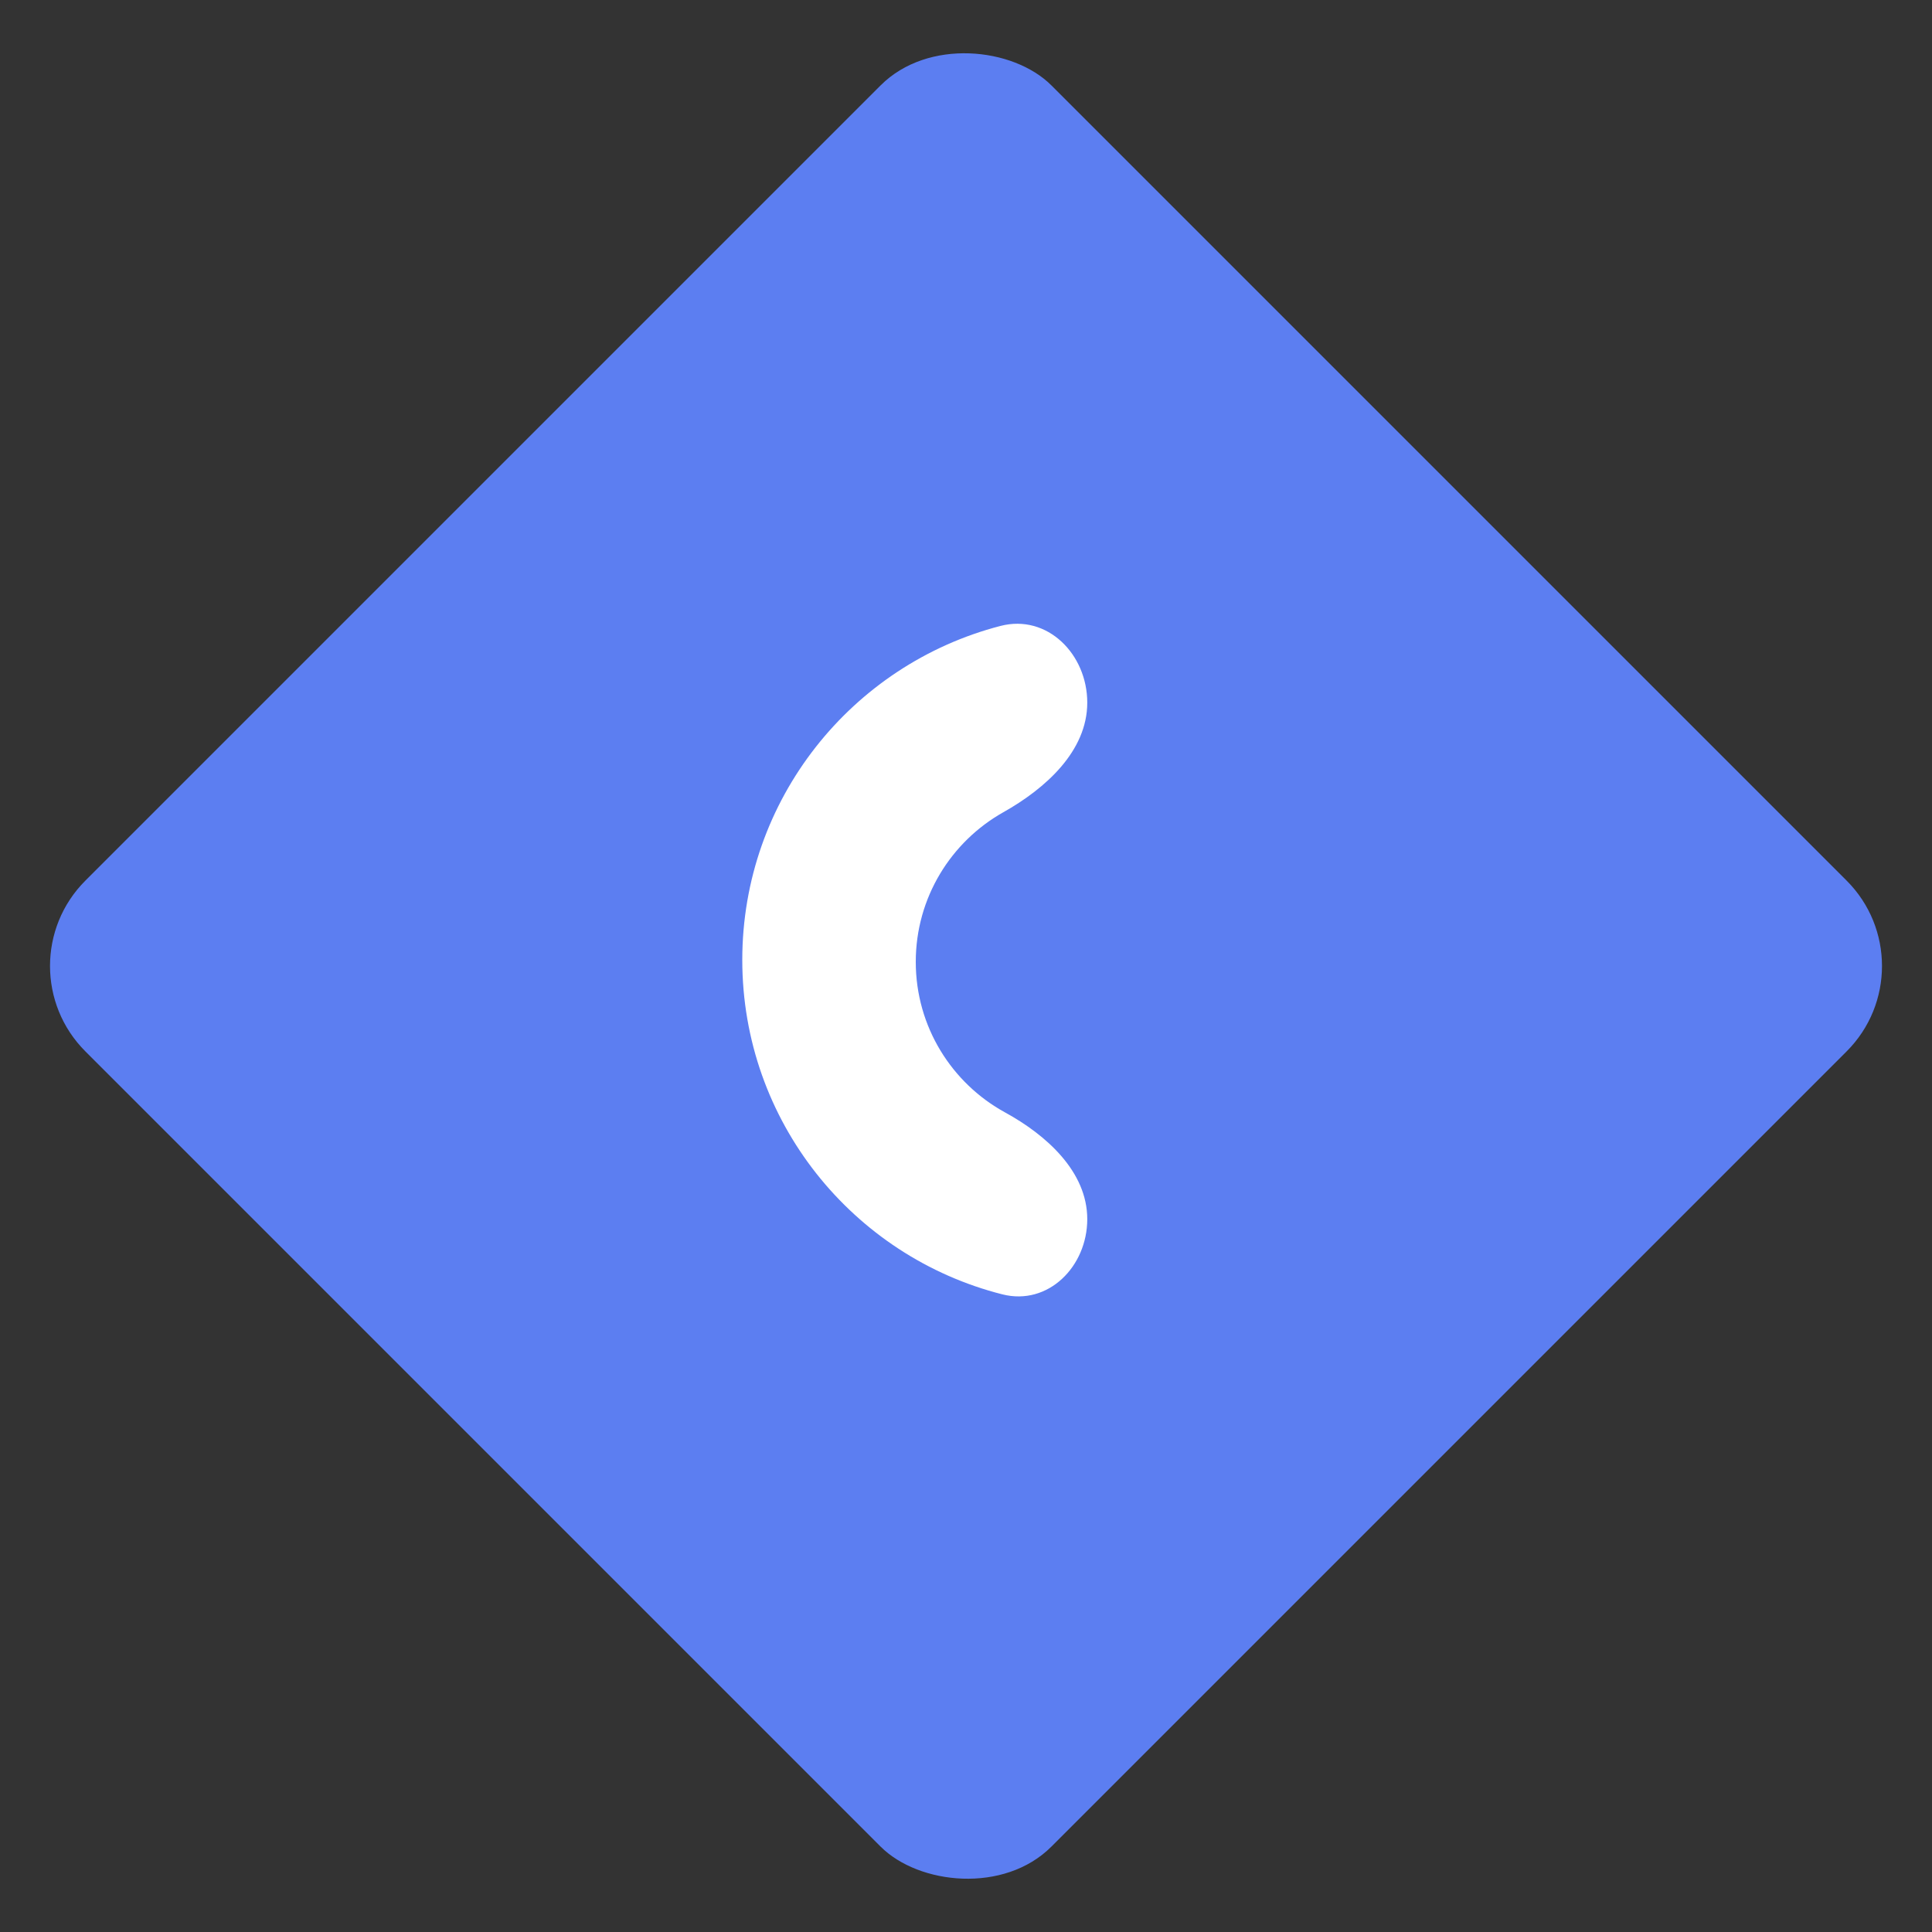 <svg width="64" height="64" viewBox="0 0 64 64" fill="none" xmlns="http://www.w3.org/2000/svg">
<rect x="0" y="0" width="64" height="64" fill="#333333" stroke="none"/>
<rect y="32" width="45.255" height="45.255" rx="4" transform="rotate(-45 0 32)" fill="#5C7EF1"/>
<path fill-rule="evenodd" clip-rule="evenodd" d="M36.017 40.385C36.017 41.954 34.725 43.262 33.204 42.877C28.253 41.624 24.589 37.139 24.589 31.798C24.589 26.48 28.222 22.01 33.142 20.735C34.695 20.333 36.017 21.671 36.017 23.276V23.276C36.017 24.881 34.635 26.121 33.236 26.907C31.505 27.881 30.336 29.735 30.336 31.863C30.336 34.014 31.531 35.885 33.293 36.85C34.669 37.603 36.017 38.816 36.017 40.385V40.385Z" fill="white"/>
</svg>
